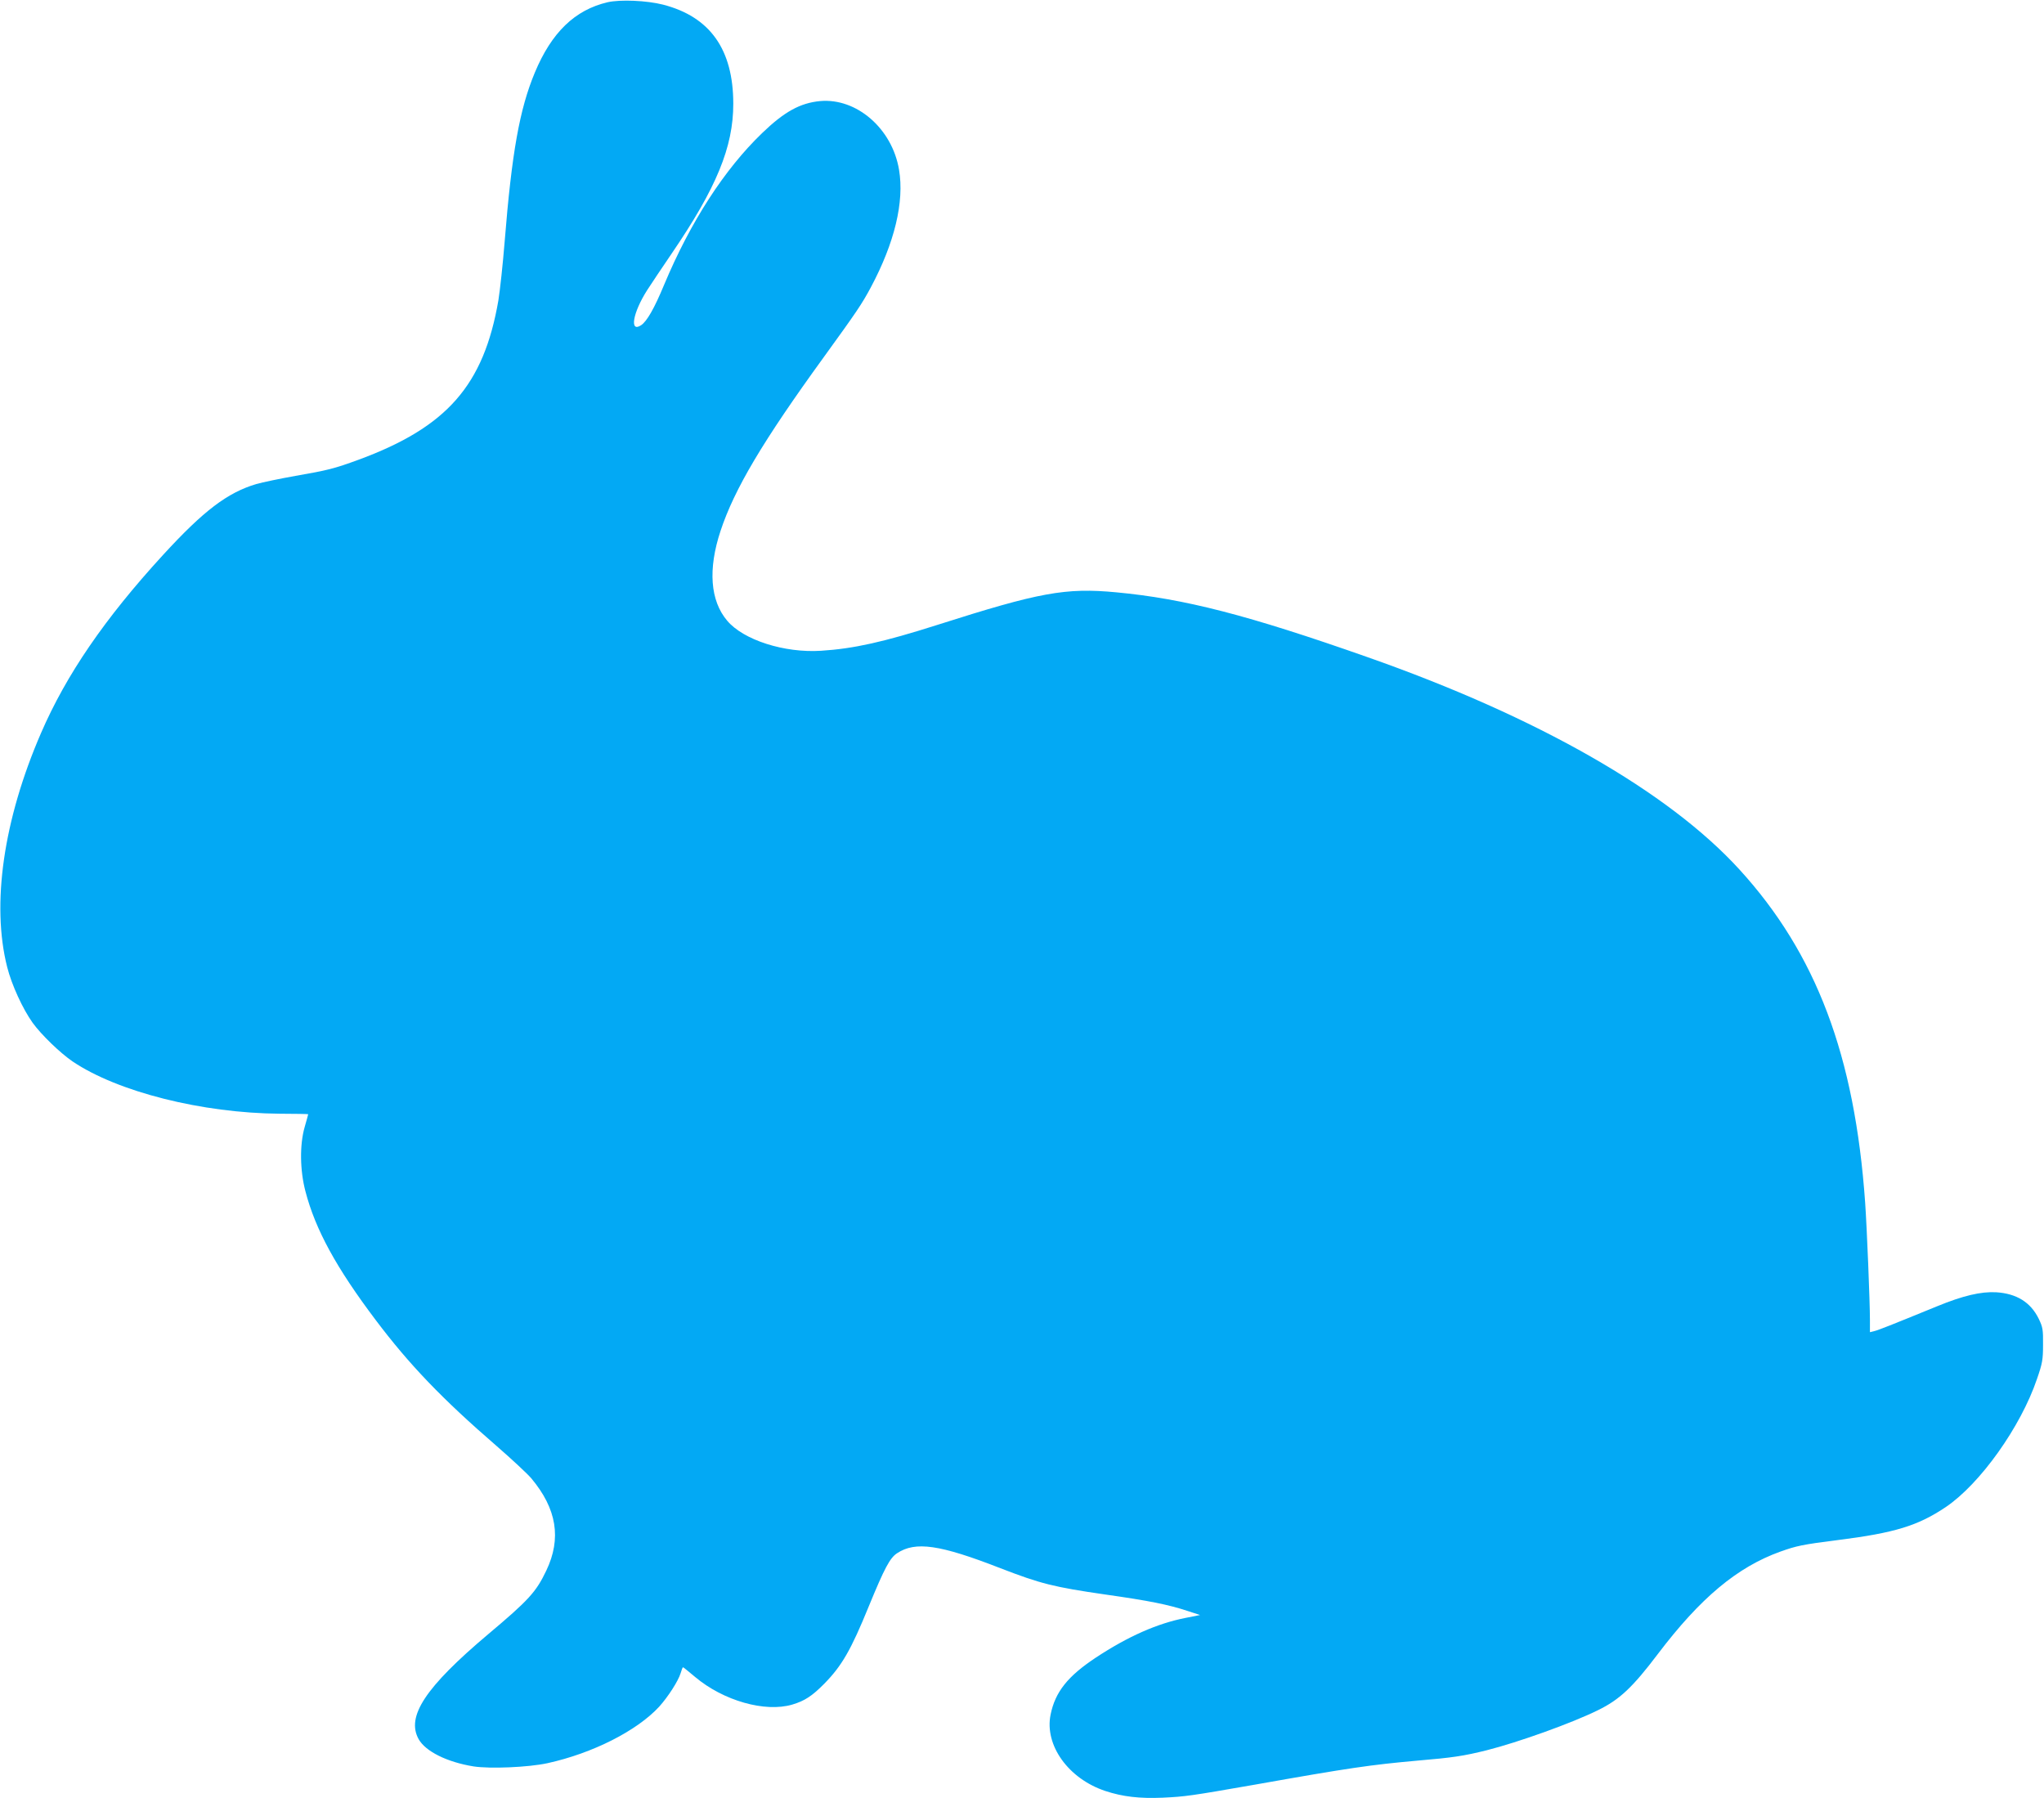 <?xml version="1.0" standalone="no"?>
<!DOCTYPE svg PUBLIC "-//W3C//DTD SVG 20010904//EN"
 "http://www.w3.org/TR/2001/REC-SVG-20010904/DTD/svg10.dtd">
<svg version="1.0" xmlns="http://www.w3.org/2000/svg"
 width="1280pt" height="1126pt" viewBox="0 0 1280 1126"
 preserveAspectRatio="xMidYMid meet">
<g transform="translate(0,1126) scale(0.1,-0.1)"
fill="#03a9f4" stroke="none">
<path d="M3805 11246 c-205 -48 -351 -189 -456 -441 -95 -228 -144 -499 -189
-1061 -11 -138 -29 -302 -39 -365 -92 -532 -322 -794 -876 -998 -150 -55 -193
-66 -395 -101 -96 -17 -206 -40 -245 -51 -181 -54 -330 -167 -584 -444 -365
-398 -606 -750 -764 -1115 -235 -542 -312 -1072 -212 -1466 28 -111 97 -261
159 -348 55 -76 172 -189 251 -243 282 -190 809 -323 1297 -327 98 0 178 -2
178 -3 0 -2 -10 -38 -22 -80 -32 -111 -30 -272 5 -404 62 -238 193 -478 439
-804 210 -279 416 -494 757 -789 98 -85 196 -177 218 -203 160 -191 190 -377
94 -578 -64 -134 -109 -184 -366 -400 -391 -330 -513 -514 -433 -656 43 -76
177 -143 343 -170 103 -16 342 -6 463 20 283 62 561 203 700 354 55 61 119
160 134 209 6 21 13 38 15 38 2 0 36 -27 76 -61 177 -149 438 -223 608 -173
78 23 125 54 201 131 110 112 167 211 278 483 99 241 133 305 178 334 115 76
267 54 647 -94 251 -97 333 -118 659 -165 275 -39 392 -63 511 -102 l80 -26
-90 -18 c-179 -35 -361 -116 -563 -249 -175 -116 -254 -214 -283 -357 -39
-191 111 -401 343 -478 109 -36 214 -48 358 -42 145 7 173 11 580 82 591 105
725 124 1015 150 224 19 290 29 435 65 198 50 533 170 697 251 135 66 216 142
375 352 266 351 497 544 767 641 101 36 137 44 358 72 358 45 504 90 678 207
215 145 470 503 571 802 34 98 38 121 38 215 1 95 -2 110 -27 162 -51 104
-139 158 -267 166 -95 5 -207 -21 -370 -88 -296 -121 -367 -149 -392 -155
l-28 -7 0 73 c0 117 -19 580 -30 739 -65 919 -306 1558 -787 2085 -445 488
-1264 956 -2332 1331 -745 262 -1143 365 -1571 405 -318 30 -480 0 -1120 -204
-336 -107 -523 -149 -728 -162 -229 -15 -486 67 -588 188 -107 126 -121 323
-42 562 87 263 264 561 647 1089 207 286 237 330 294 436 149 279 211 536 177
737 -43 258 -266 451 -495 430 -124 -12 -223 -66 -362 -200 -237 -228 -449
-556 -614 -950 -61 -147 -108 -230 -145 -254 -73 -47 -51 79 38 219 24 37 93
141 154 230 281 412 386 667 386 938 0 340 -145 545 -440 621 -102 26 -268 33
-347 15z"/>
</g>
</svg>
